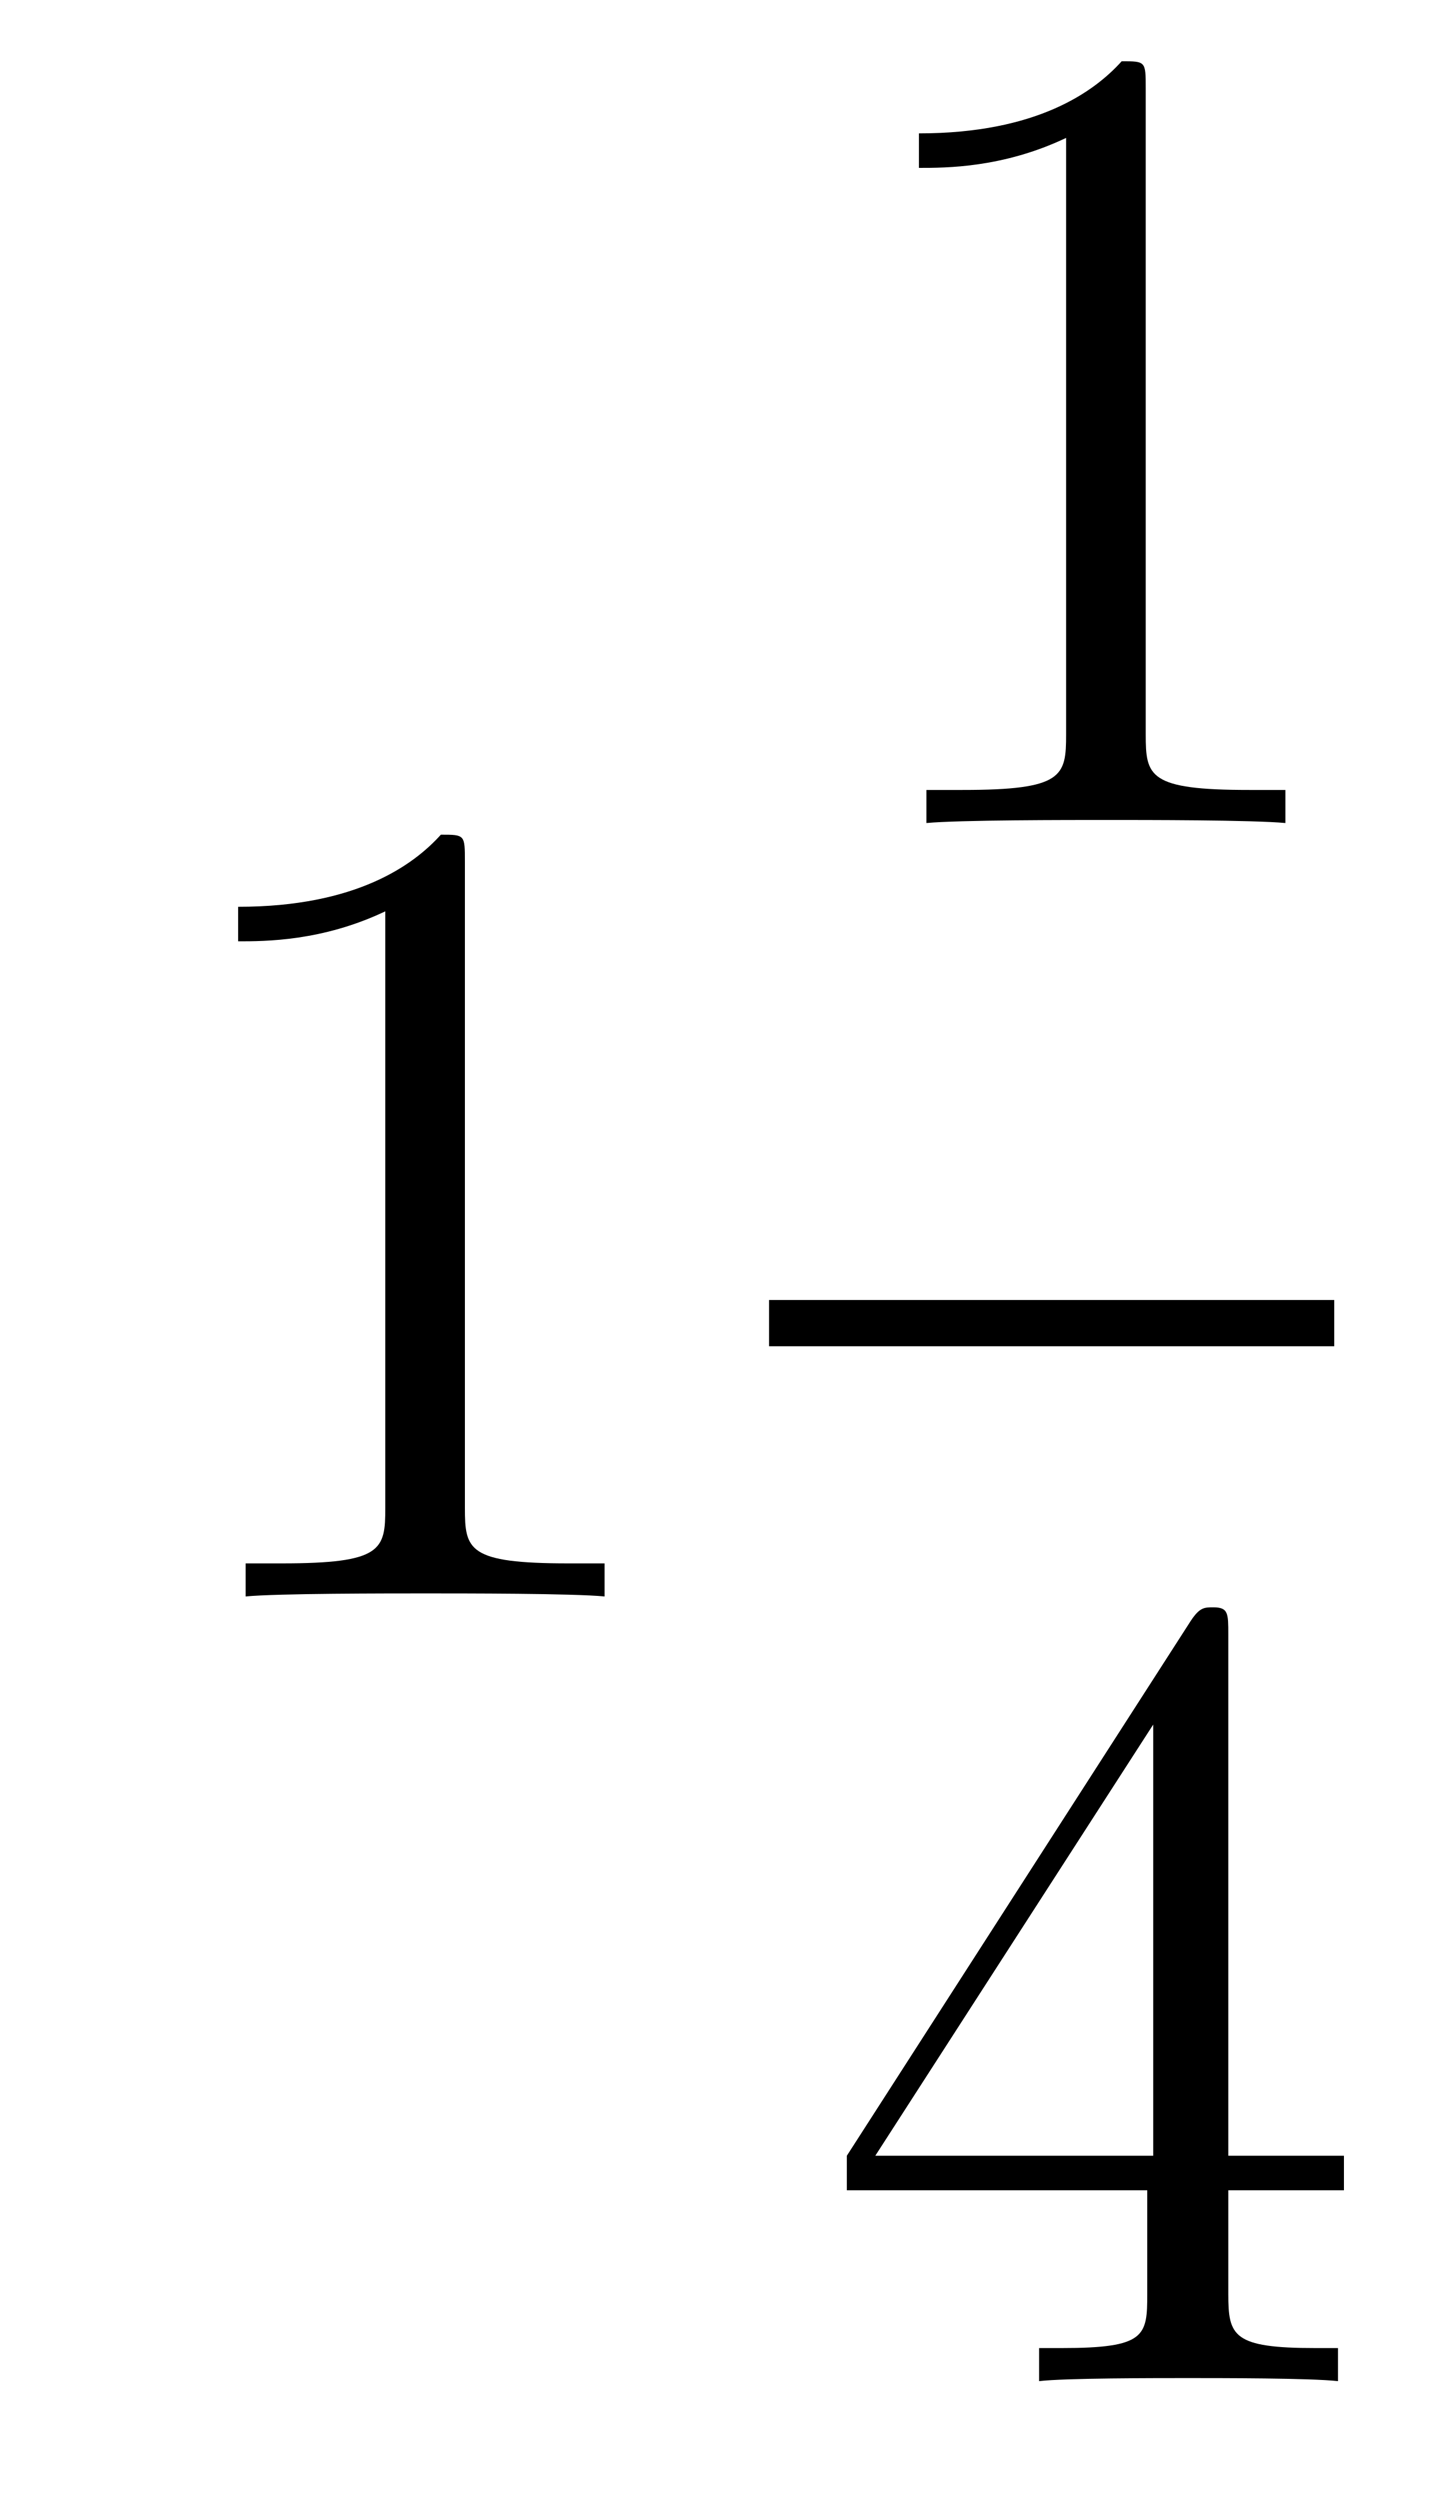 <?xml version='1.0'?>
<!-- This file was generated by dvisvgm 1.9.2 -->
<svg height='26pt' version='1.1' viewBox='0 -26 15 26' width='15pt' xmlns='http://www.w3.org/2000/svg' xmlns:xlink='http://www.w3.org/1999/xlink'>
<g id='page1'>
<g transform='matrix(1 0 0 1 -127 641)'>
<path d='M131.836 -658.039C131.836 -658.32 131.836 -658.32 131.586 -658.32C131.305 -658.008 130.711 -657.57 129.477 -657.57V-657.211C129.758 -657.211 130.352 -657.211 131.008 -657.523V-651.32C131.008 -650.883 130.977 -650.742 129.93 -650.742H129.555V-650.398C129.883 -650.43 131.039 -650.43 131.43 -650.43C131.82 -650.43 132.961 -650.43 133.289 -650.398V-650.742H132.914C131.867 -650.742 131.836 -650.883 131.836 -651.32V-658.039ZM134.277 -650.398' fill-rule='evenodd'/>
<path d='M138.918 -666.082C138.918 -666.363 138.918 -666.363 138.668 -666.363C138.387 -666.051 137.793 -665.613 136.559 -665.613V-665.254C136.84 -665.254 137.434 -665.254 138.09 -665.566V-659.363C138.09 -658.926 138.059 -658.785 137.012 -658.785H136.637V-658.441C136.965 -658.473 138.121 -658.473 138.512 -658.473C138.902 -658.473 140.043 -658.473 140.371 -658.441V-658.785H139.996C138.949 -658.785 138.918 -658.926 138.918 -659.363V-666.082ZM141.359 -658.441' fill-rule='evenodd'/>
<path d='M135 -653H140.879V-653.481H135'/>
<path d='M139.777 -650.004C139.777 -650.223 139.777 -650.285 139.621 -650.285C139.527 -650.285 139.48 -650.285 139.387 -650.145L135.809 -644.582V-644.223H138.934V-643.145C138.934 -642.707 138.918 -642.582 138.043 -642.582H137.809V-642.238C138.074 -642.27 139.027 -642.27 139.356 -642.27C139.684 -642.27 140.637 -642.27 140.918 -642.238V-642.582H140.684C139.824 -642.582 139.777 -642.707 139.777 -643.145V-644.223H140.98V-644.582H139.777V-650.004ZM138.996 -649.066V-644.582H136.105L138.996 -649.066ZM141.359 -642.238' fill-rule='evenodd'/>
</g>
</g>
</svg>
